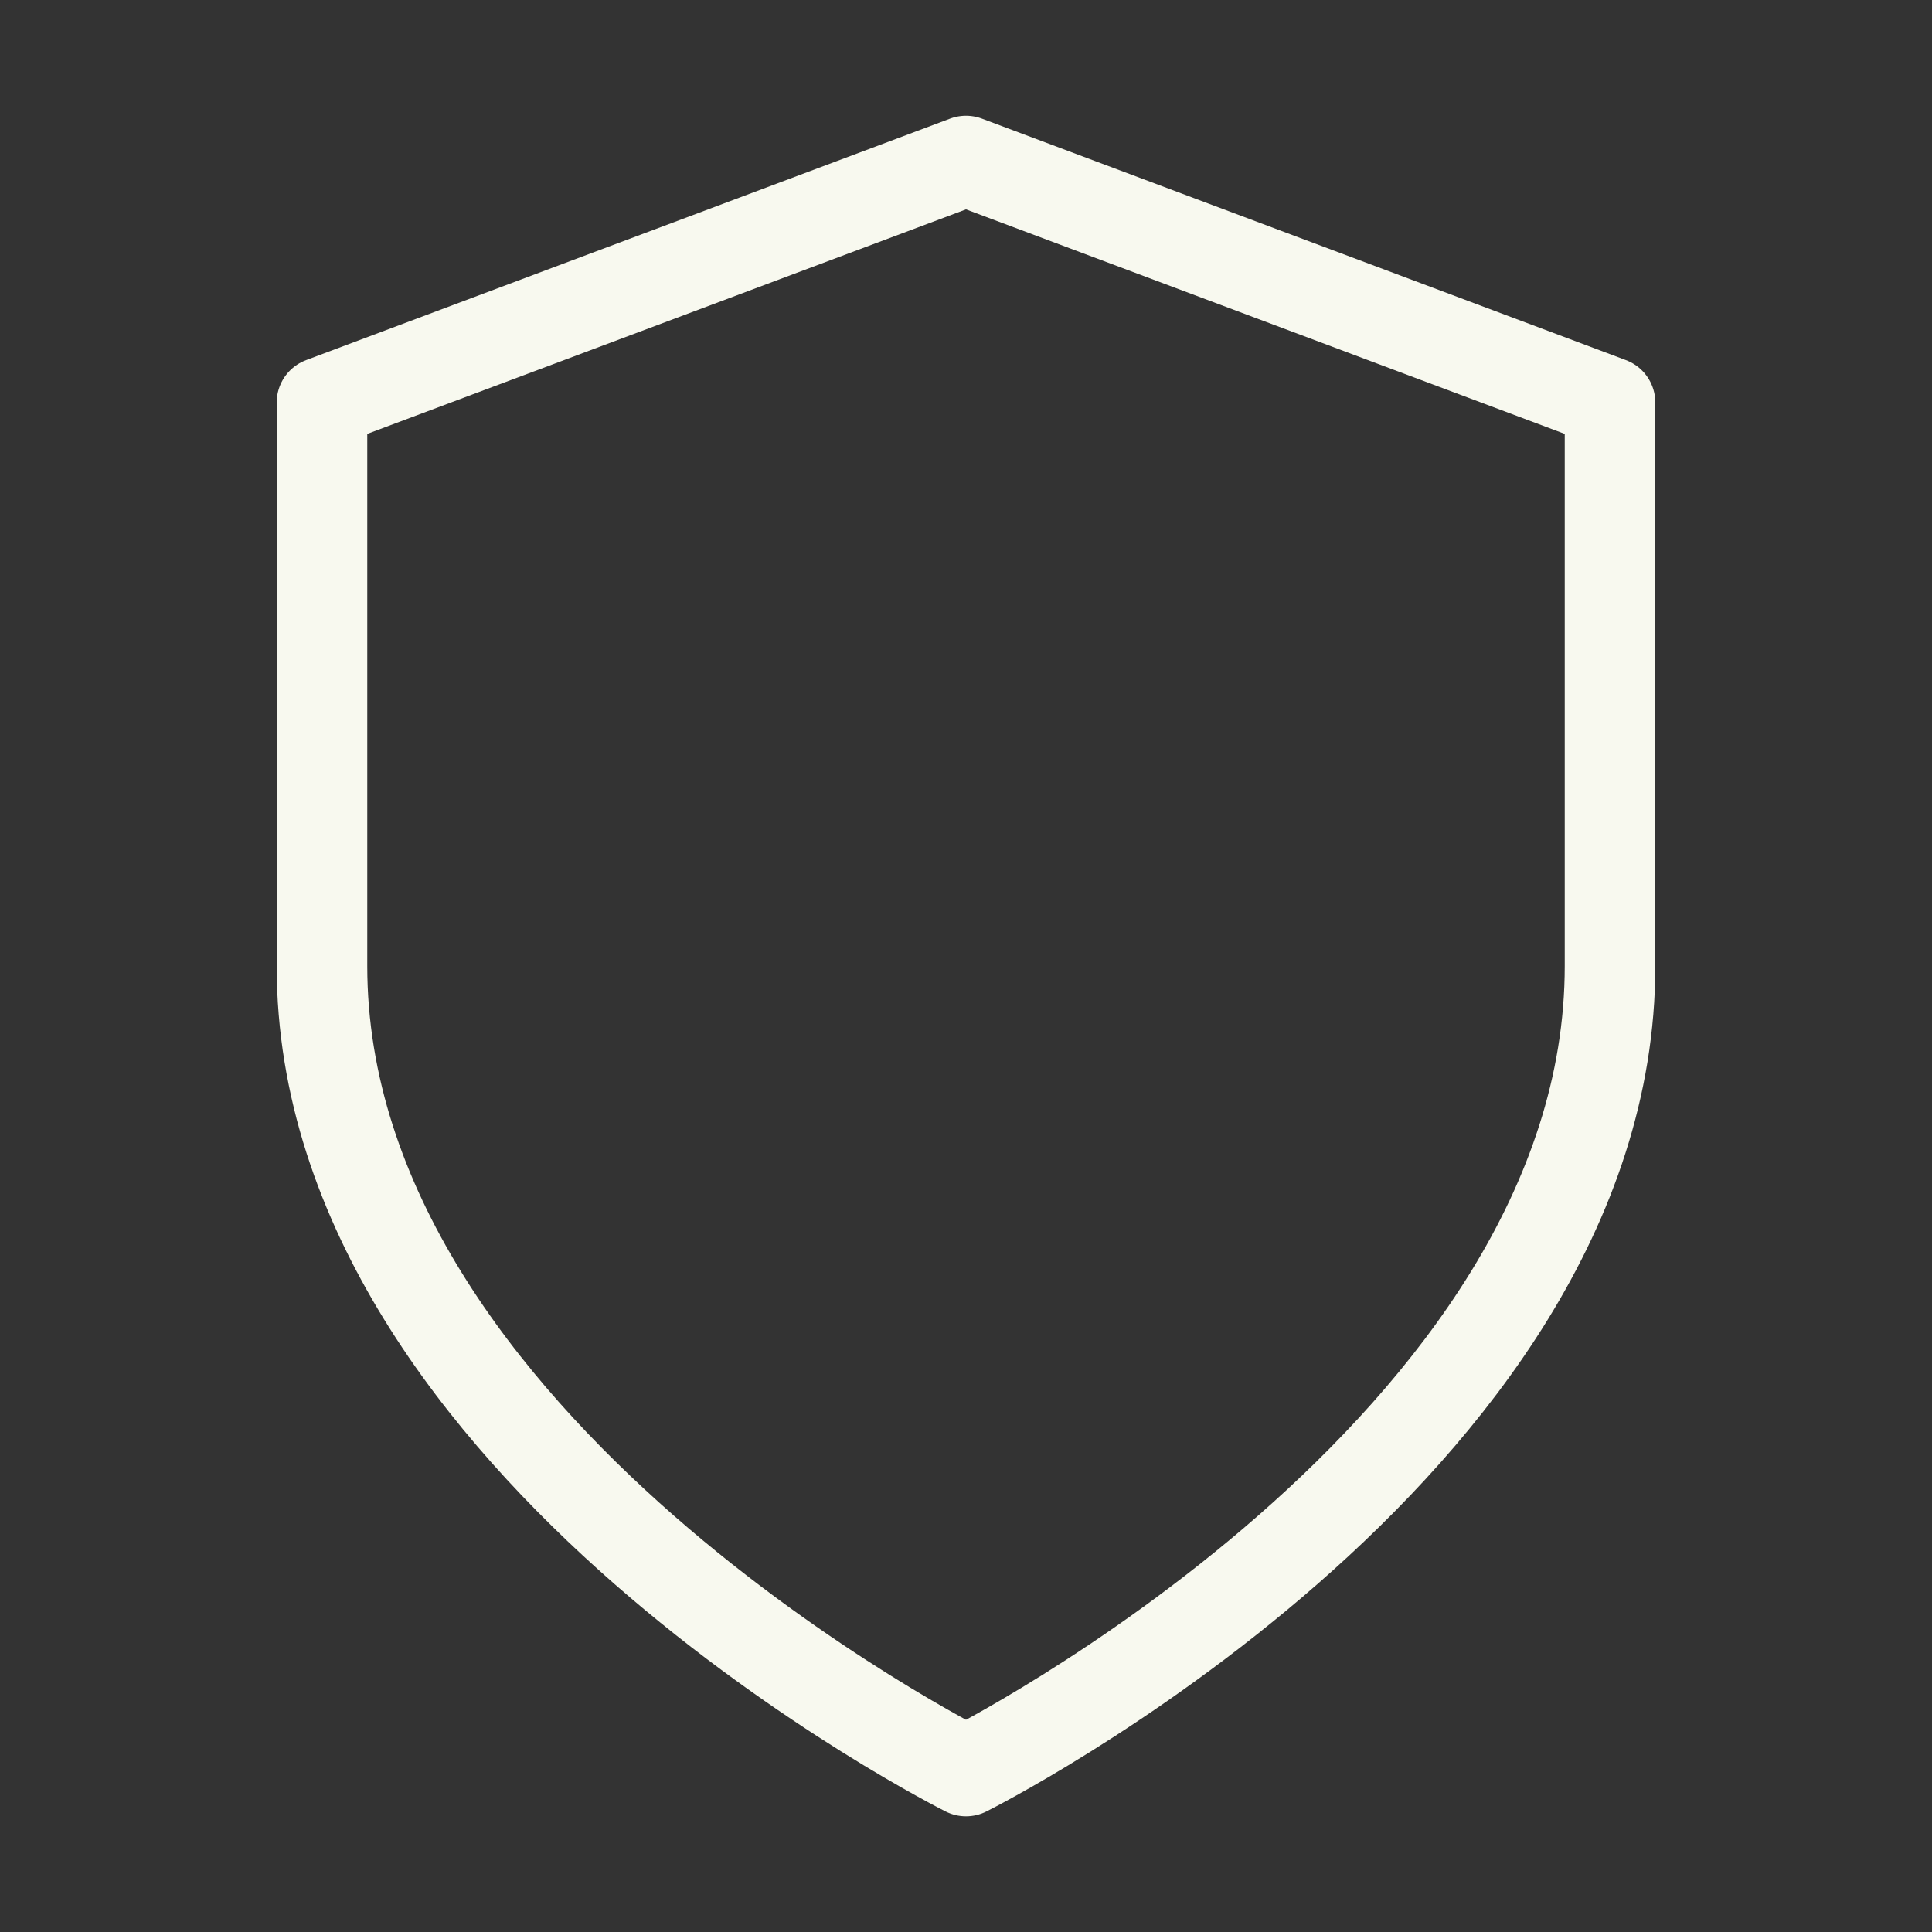 <svg width="32" height="32" viewBox="0 0 32 32" fill="none" xmlns="http://www.w3.org/2000/svg">
<rect x="0" y="0" width="32" height="32" fill="#333333" stroke="none"/>
<path d="M16 29.334C16 29.334 26.667 24 26.667 16V6.667L16 2.667L5.333 6.667V16C5.333 24 16 29.334 16 29.334Z" stroke="#F8F9EF" stroke-width="1.5" stroke-linejoin="round"/>
</svg>
